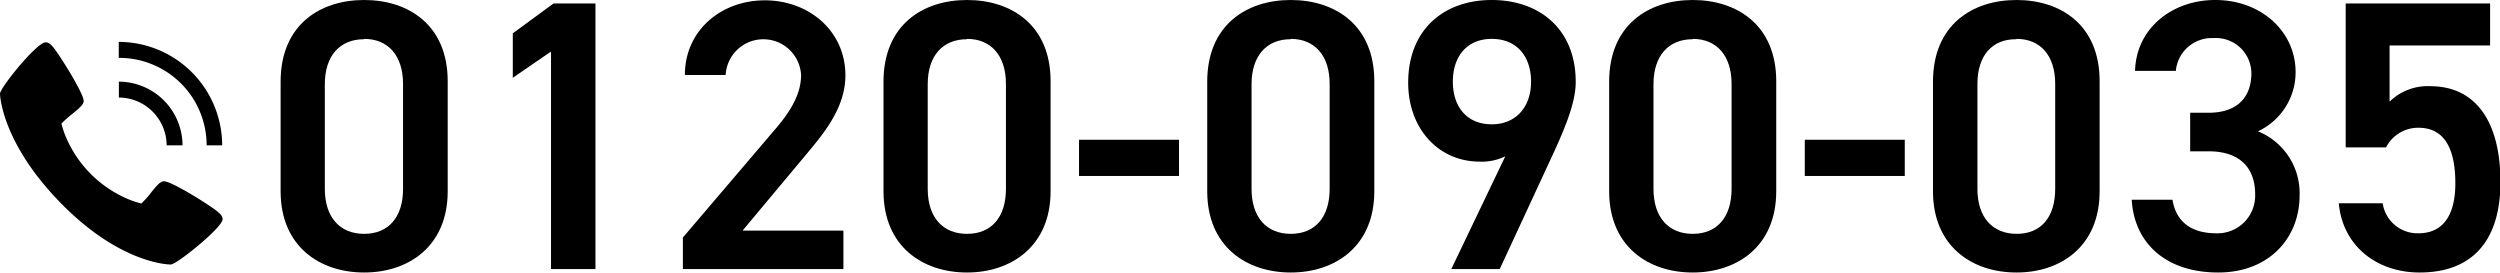 <svg xmlns="http://www.w3.org/2000/svg" viewBox="0 0 225.04 24.53"><g id="レイヤー_2" data-name="レイヤー 2"><g id="レイヤー_1-2" data-name="レイヤー 1"><path d="M32.78,24.53c-4,0-7.52-2.35-7.52-7.31V7.35c0-5.1,3.53-7.35,7.52-7.35S40.3,2.25,40.3,7.31v9.91C40.3,22.18,36.76,24.53,32.78,24.53Zm0-21c-2.19,0-3.54,1.49-3.54,4.05V17c0,2.56,1.35,4.05,3.54,4.05s3.5-1.49,3.5-4.05V7.55C36.28,5,34.93,3.5,32.78,3.5Z"/><path d="M53.6,24.22h-4V4.64L46.16,7V3L49.83.31H53.6Z"/><path d="M75.92,24.22H61.47V21.38l8.21-9.63c1.57-1.8,2.43-3.36,2.43-5a3.4,3.4,0,0,0-6.79,0H61.65c0-4,3.25-6.72,7.2-6.72S76.1,2.77,76.1,6.79c0,3-2.08,5.37-3.61,7.21l-5.65,6.76h9.08Z"/><path d="M87.05,24.53c-4,0-7.52-2.35-7.52-7.31V7.35c0-5.1,3.53-7.35,7.52-7.35s7.52,2.25,7.52,7.31v9.91C94.57,22.18,91,24.53,87.05,24.53Zm0-21c-2.19,0-3.54,1.49-3.54,4.05V17c0,2.56,1.35,4.05,3.54,4.05s3.5-1.49,3.5-4.05V7.55C90.55,5,89.2,3.5,87.05,3.5Z"/><path d="M97.13,12.58h9v3.26h-9Z"/><path d="M116.19,24.53c-4,0-7.52-2.35-7.52-7.31V7.35c0-5.1,3.54-7.35,7.52-7.35s7.52,2.25,7.52,7.31v9.91C123.71,22.18,120.18,24.53,116.19,24.53Zm0-21c-2.18,0-3.53,1.49-3.53,4.05V17c0,2.56,1.35,4.05,3.53,4.05s3.5-1.49,3.5-4.05V7.55C119.69,5,118.34,3.5,116.19,3.5Z"/><path d="M135.5,14.07a4.82,4.82,0,0,1-2.29.48c-3.75,0-6.45-3-6.45-7.1C126.76,2.63,130,0,134.28,0s7.56,2.6,7.56,7.38c0,1.77-.87,3.92-1.94,6.27L135,24.22h-4.36ZM134.28,3.5c-2.18,0-3.5,1.52-3.5,3.85s1.32,3.84,3.5,3.84,3.54-1.56,3.54-3.84S136.53,3.5,134.28,3.5Z"/><path d="M152.37,24.53c-4,0-7.52-2.35-7.52-7.31V7.35c0-5.1,3.54-7.35,7.52-7.35s7.52,2.25,7.52,7.31v9.91C159.89,22.18,156.36,24.53,152.37,24.53Zm0-21c-2.18,0-3.53,1.49-3.53,4.05V17c0,2.56,1.35,4.05,3.53,4.05s3.5-1.49,3.5-4.05V7.55C155.87,5,154.52,3.5,152.37,3.5Z"/><path d="M162.46,12.58h9v3.26h-9Z"/><path d="M181.52,24.53c-4,0-7.52-2.35-7.52-7.31V7.35c0-5.1,3.53-7.35,7.52-7.35S189,2.25,189,7.31v9.91C189,22.18,185.5,24.53,181.52,24.53Zm0-21C179.33,3.5,178,5,178,7.55V17c0,2.56,1.35,4.05,3.54,4.05S185,19.54,185,17V7.55C185,5,183.67,3.5,181.52,3.5Z"/><path d="M197.15,10.15h1.66c2.49,0,3.85-1.31,3.85-3.57a3.19,3.19,0,0,0-3.4-3.15,3.25,3.25,0,0,0-3.4,2.95h-3.67c.1-3.85,3.36-6.38,7.21-6.38,4.19,0,7.24,2.88,7.24,6.48a5.86,5.86,0,0,1-3.39,5.34A6,6,0,0,1,207,17.6c0,3.78-2.71,6.93-7.32,6.93-4.85,0-7.58-2.77-7.79-6.55h3.67C195.83,19.72,197,21,199.5,21A3.39,3.39,0,0,0,203,17.5c0-2.43-1.42-3.88-4.19-3.88h-1.66Z"/><path d="M214.78,13.27h-3.63V.31h13V4.09h-9.05V9.15a4.9,4.9,0,0,1,3.68-1.39c4,0,6.3,3.09,6.3,8.63,0,5.23-2.49,8.14-7.28,8.14-3.88,0-6.93-2.42-7.27-6.23h3.95A3.17,3.17,0,0,0,217.7,21c2,0,3.32-1.35,3.32-4.5s-1-5-3.32-5A3.25,3.25,0,0,0,214.78,13.27Z"/><path d="M19.6,19.06c-.62-.53-4.29-2.85-4.9-2.74-.29.05-.51.29-1.09,1a8.19,8.19,0,0,1-.89,1,8.46,8.46,0,0,1-1.7-.63,10.5,10.5,0,0,1-4.86-4.86,8.46,8.46,0,0,1-.63-1.7,8.19,8.19,0,0,1,1-.89c.7-.58.94-.8,1-1.09.11-.61-2.22-4.28-2.74-4.9-.22-.26-.42-.44-.67-.44C3.34,3.77,0,7.9,0,8.44c0,0,.07,4.34,5.5,9.87s9.83,5.5,9.87,5.5c.54,0,4.67-3.34,4.67-4.08,0-.25-.18-.45-.44-.67Z"/><path d="M15,13.08h1.43a5.75,5.75,0,0,0-5.73-5.73V8.78A4.32,4.32,0,0,1,15,13.08Z"/><path d="M18.6,13.08H20a9.33,9.33,0,0,0-9.31-9.31V5.21A7.87,7.87,0,0,1,18.6,13.08Z"/></g></g></svg>